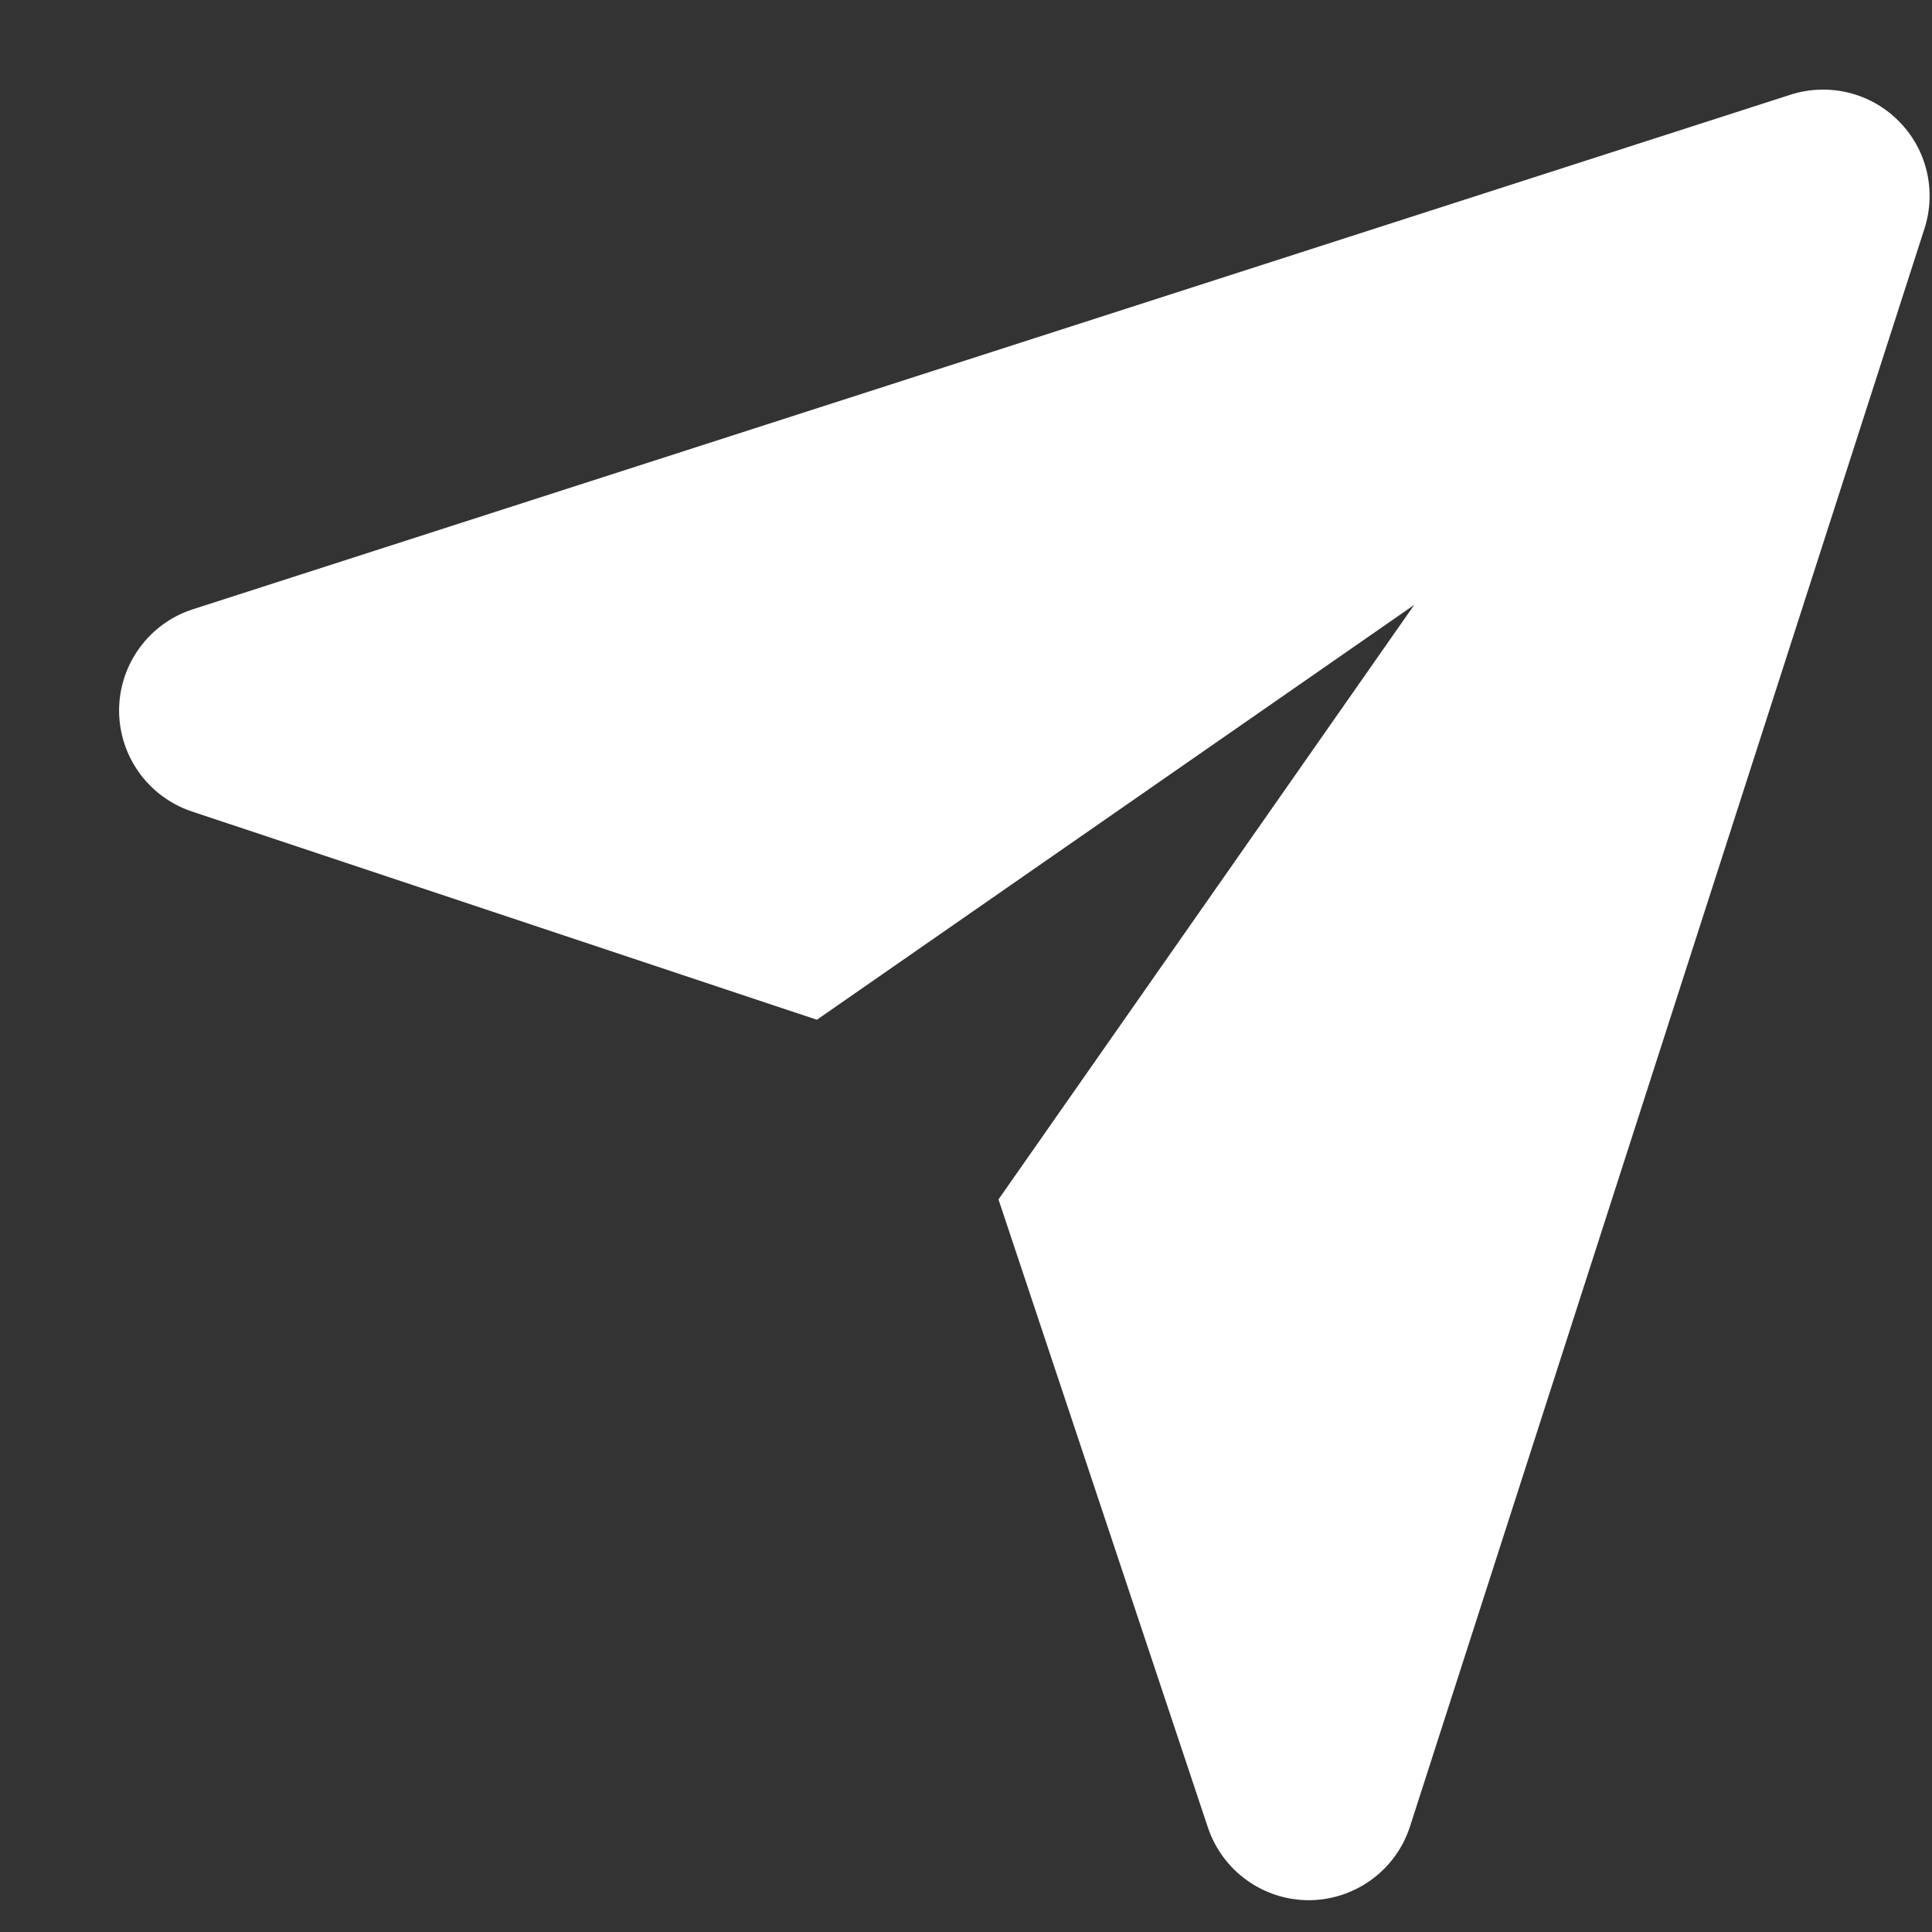 <svg width="11" height="11" viewBox="0 0 11 11" fill="none" xmlns="http://www.w3.org/2000/svg">
<rect x="0" y="0" width="11" height="11" fill="#333333" stroke="none"/>
<g id="fi_9333991" clip-path="url(#clip0_52_34)">
<g id="Group">
<g id="Icon_00000145049271370995700300000003487412756501951400_">
<path id="Vector" fill-rule="evenodd" clip-rule="evenodd" d="M8.052 3.444L4.651 5.806L1.092 4.62C0.844 4.537 0.677 4.304 0.678 4.042C0.68 3.781 0.849 3.549 1.098 3.469L10.195 0.539C10.411 0.47 10.649 0.527 10.809 0.688C10.97 0.848 11.027 1.085 10.957 1.302L8.028 10.399C7.948 10.648 7.716 10.817 7.455 10.819C7.193 10.82 6.96 10.653 6.877 10.404L5.685 6.829L8.052 3.444Z" fill="white"/>
</g>
</g>
</g>
<defs>
<clipPath id="clip0_52_34">
<rect width="10.308" height="10.308" fill="white" transform="translate(0.678 0.51)"/>
</clipPath>
</defs>
</svg>
